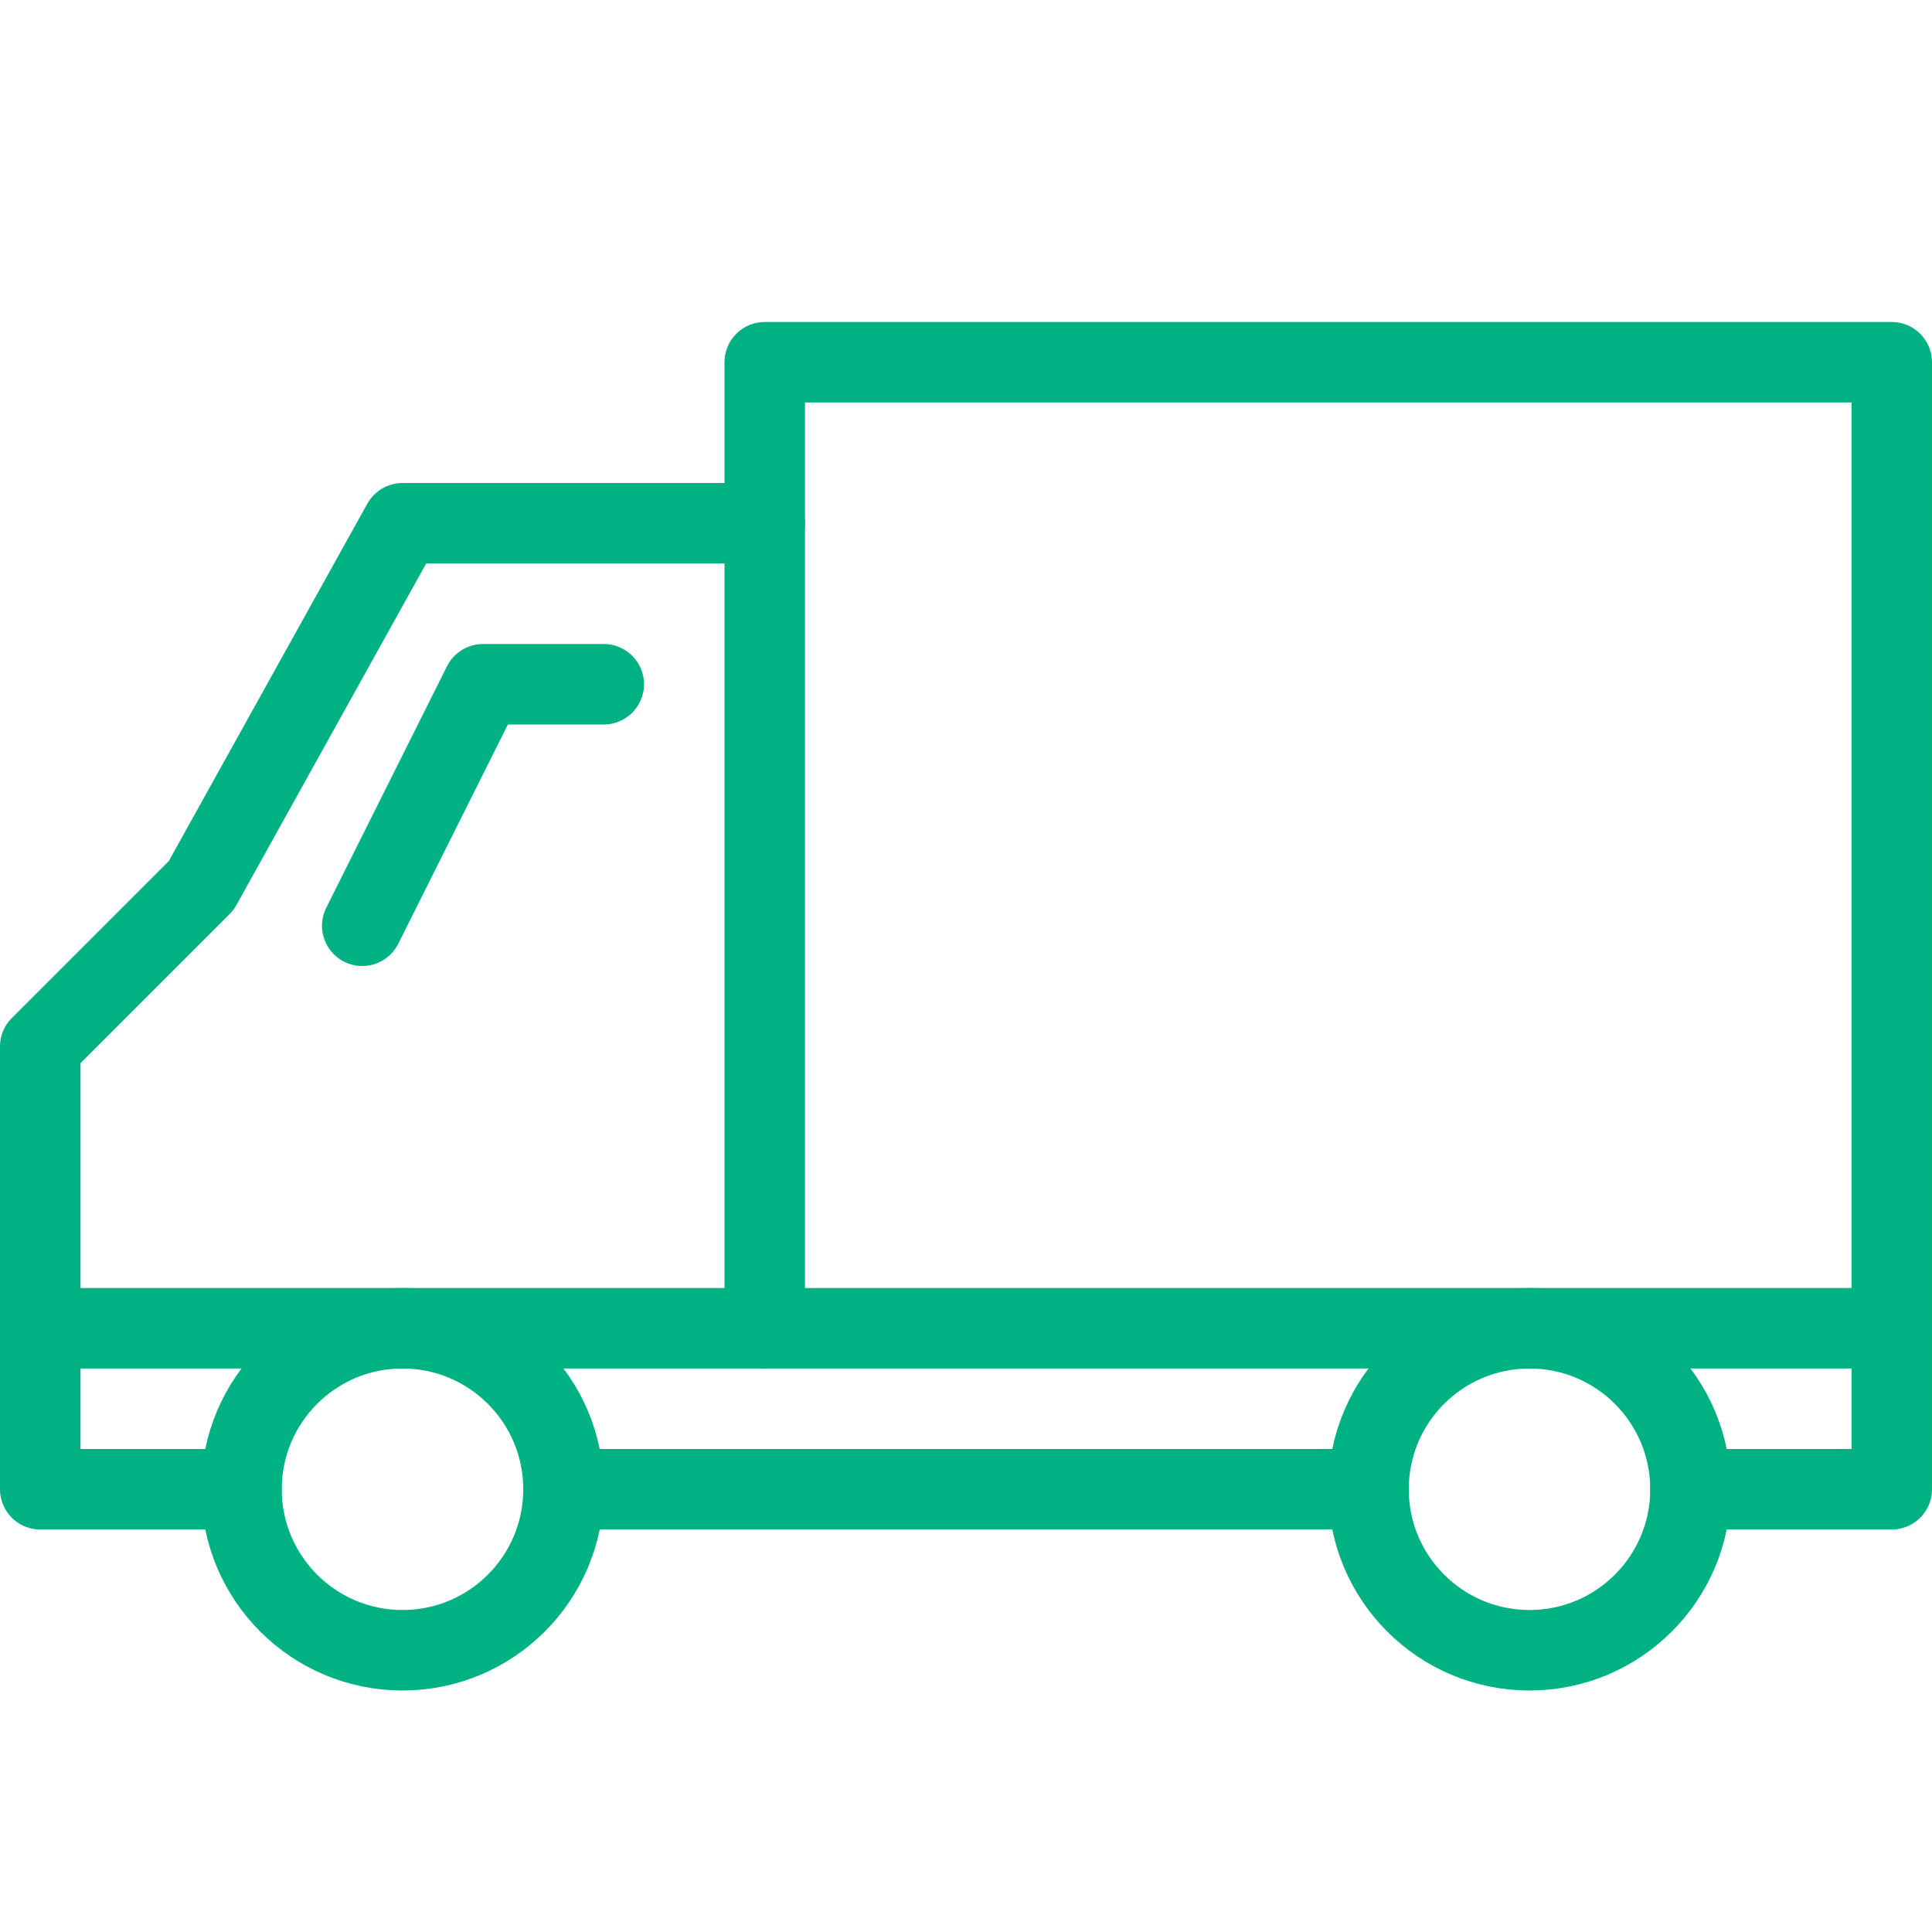 <svg xmlns="http://www.w3.org/2000/svg" viewBox="0 0 24 24" width="24" height="24"><title>truck 2</title><g class="nc-icon-wrapper" fill="#00b283"><g id="Outline_Icons"><circle fill="none" stroke="#00b283" stroke-linecap="round" stroke-linejoin="round" stroke-miterlimit="10" cx="5" cy="18.5" r="2"/><circle fill="none" stroke="#00b283" stroke-linecap="round" stroke-linejoin="round" stroke-miterlimit="10" cx="19" cy="18.5" r="2"/><path fill="none" stroke="#00b283" stroke-linecap="round" stroke-linejoin="round" stroke-miterlimit="10" d="M3 18.5H.5V13l2-2L5 6.5h4.5v-2h14v14H21"/><path fill="none" stroke="#00b283" stroke-linecap="round" stroke-linejoin="round" stroke-miterlimit="10" d="M7 18.5h10"/><path fill="none" stroke="#00b283" stroke-linecap="round" stroke-linejoin="round" stroke-miterlimit="10" d="M7.5 8.5H6l-1.5 3"/><path fill="none" stroke="#00b283" stroke-linecap="round" stroke-linejoin="round" stroke-miterlimit="10" d="M9.5 6.5v10"/><path fill="none" stroke="#00b283" stroke-linecap="round" stroke-linejoin="round" stroke-miterlimit="10" d="M.5 16.5h23"/></g><path fill="none" id="Invisible_Shape" d="M0 0h24v24H0z"/></g></svg>
